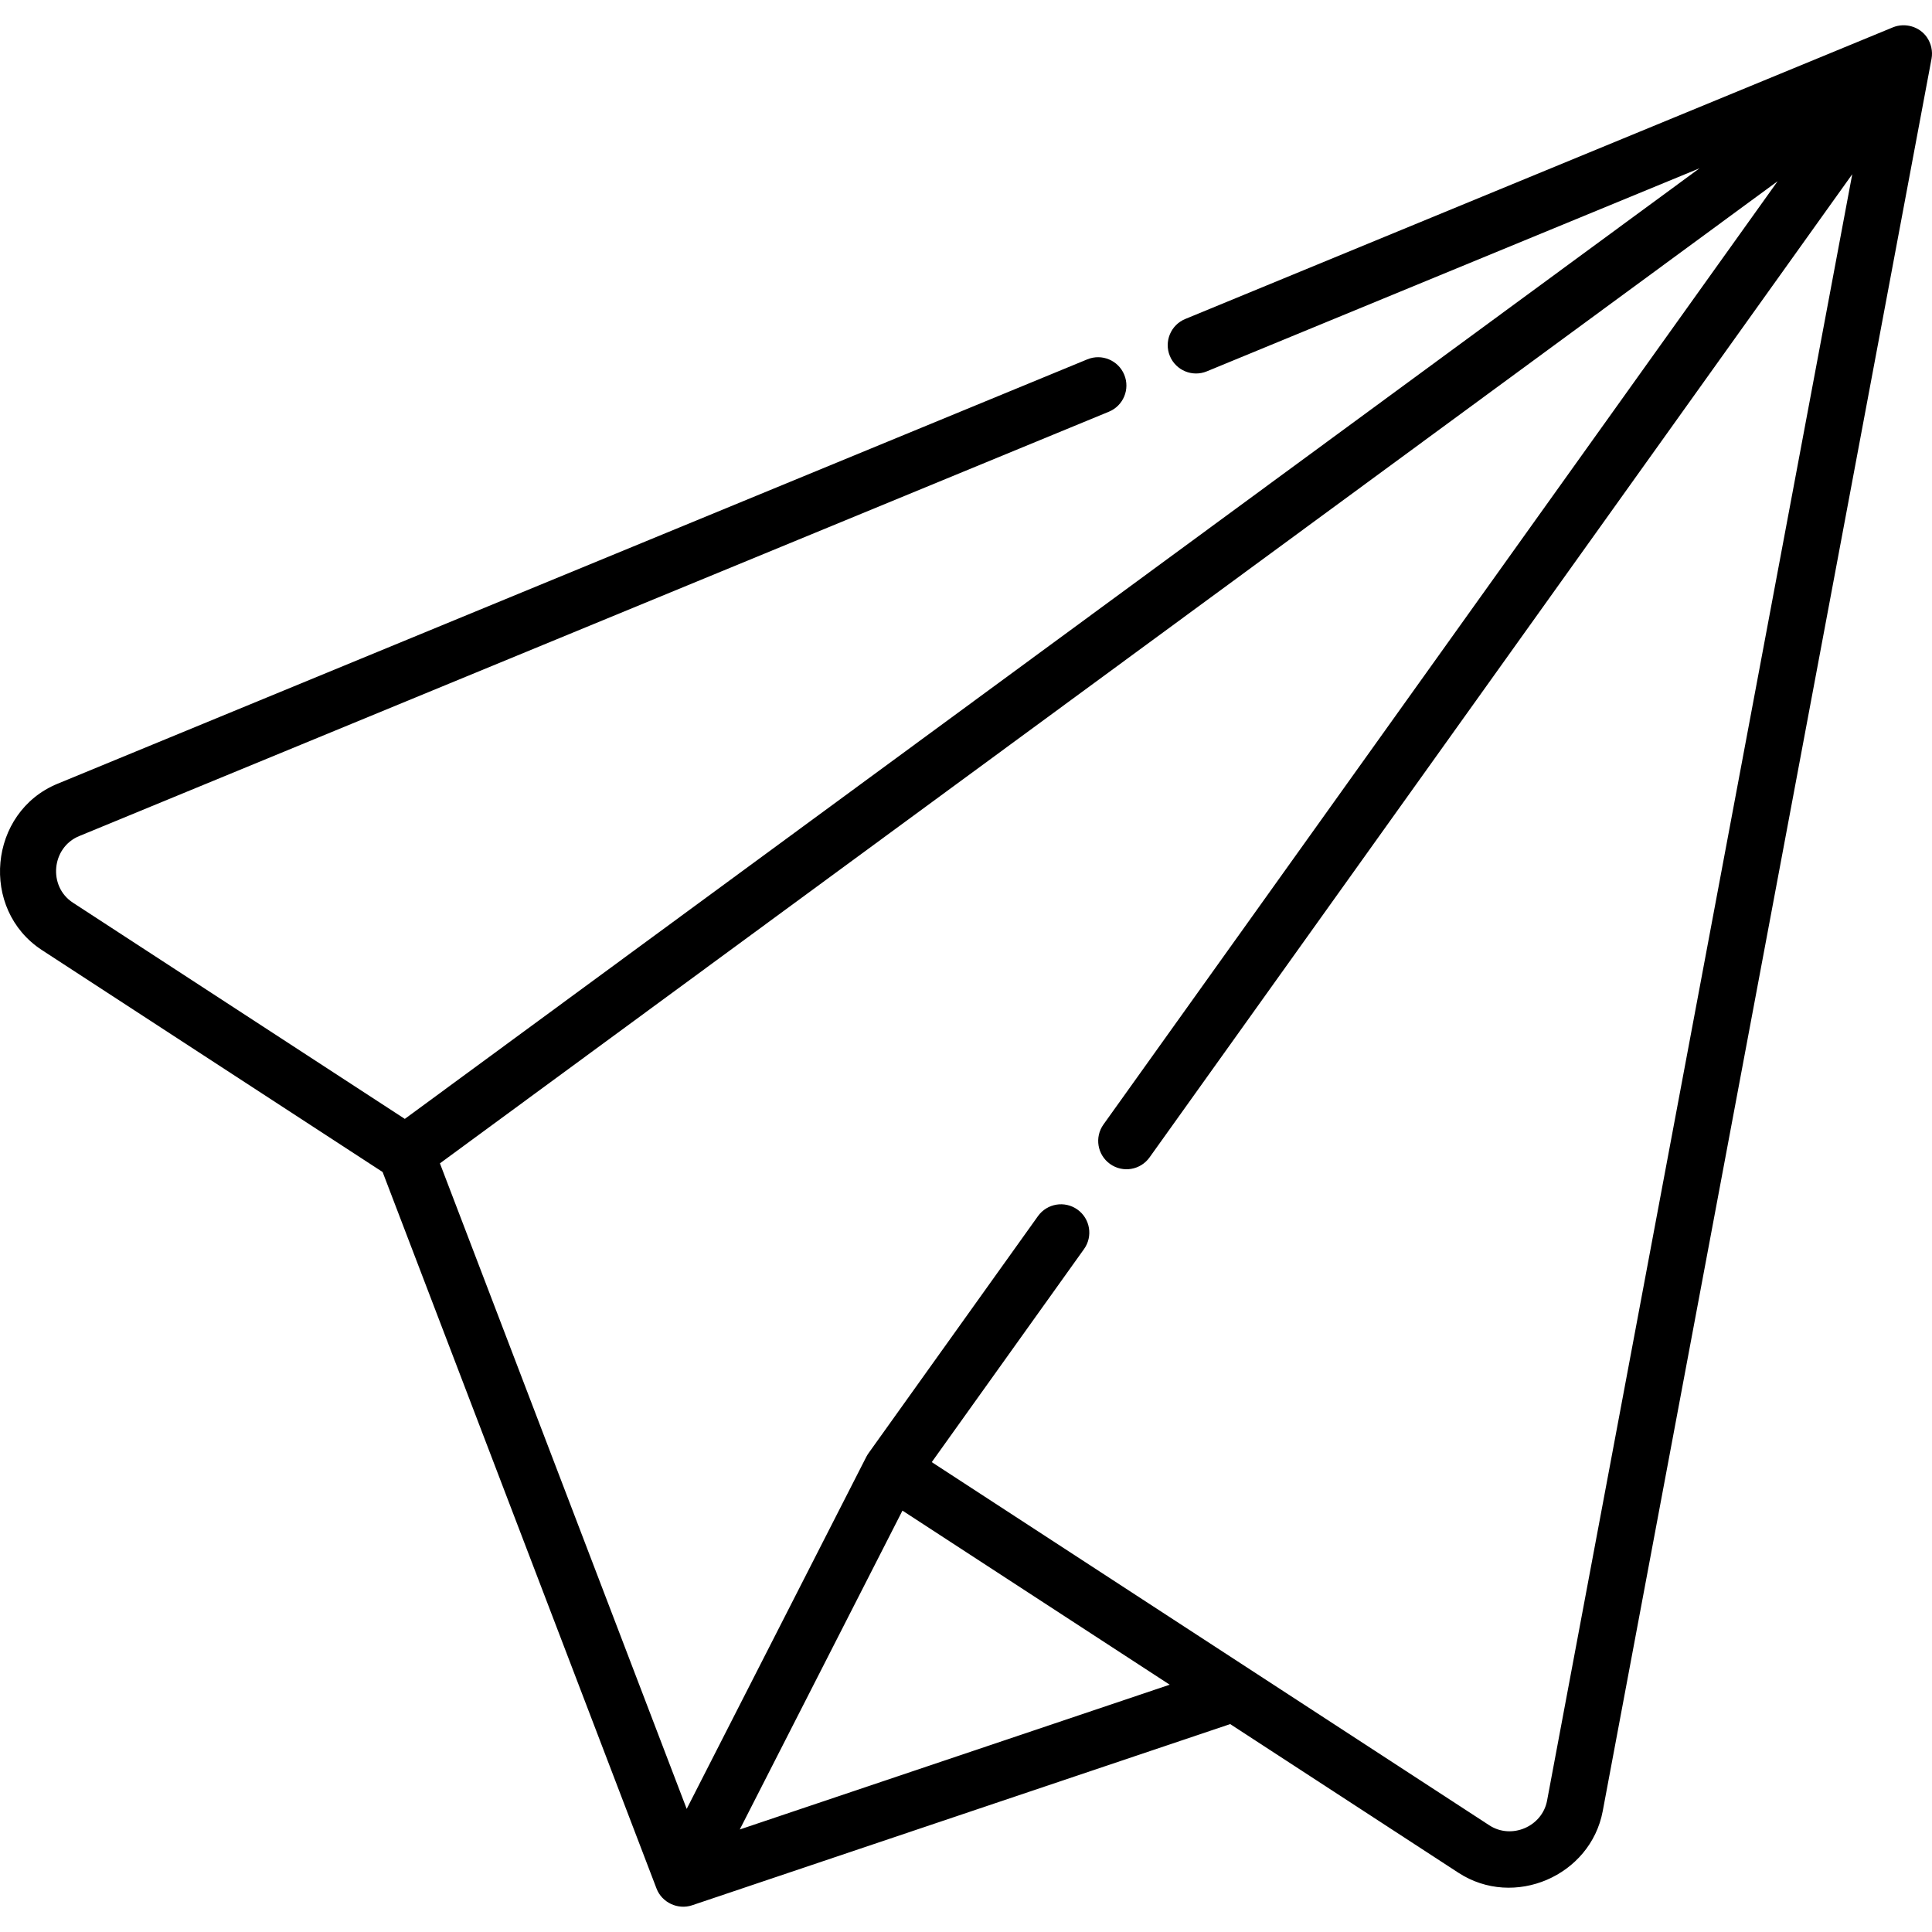 <?xml version="1.0" encoding="iso-8859-1"?>
<!-- Generator: Adobe Illustrator 19.0.0, SVG Export Plug-In . SVG Version: 6.00 Build 0)  -->
<svg version="1.1" id="Capa_1" xmlns="http://www.w3.org/2000/svg" xmlns:xlink="http://www.w3.org/1999/xlink" x="0px" y="0px"
	 viewBox="0 0 511.999 511.999" style="enable-background:new 0 0 511.999 511.999;" xml:space="preserve">
<g>
	<g>
		<path d="M510.661,9.9c-1.966-2.875-5.811-3.962-9.02-2.654l-187.539,77.29c-3.832,1.579-5.658,5.965-4.079,9.797
			c1.579,3.832,5.967,5.657,9.797,4.078L450.4,44.594l-343.12,251.923c0,0-87.863-57.236-87.964-57.302
			c-6.649-4.331-5.659-14.626,1.649-17.637l272.898-112.469c3.832-1.579,5.658-5.965,4.078-9.797
			c-1.579-3.831-5.964-5.658-9.797-4.078c0,0-272.588,112.341-272.897,112.468c-18.295,7.54-20.685,33.297-4.122,44.087
			l90.272,58.806c-0.001,0,72.545,189.769,72.594,189.898c1.413,3.696,5.652,5.689,9.404,4.432l142.615-48.025
			c0,0,60.461,39.382,60.492,39.403c14.718,9.587,35.013,0.841,38.238-16.347l87.137-464.389c0.002-0.01,0.002-0.02,0.004-0.03
			C512.236,13.583,511.78,11.536,510.661,9.9z M196.048,484.829l43.111-84.499l70.825,46.132L196.048,484.829z M409.989,477.188
			c-1.293,6.887-9.419,10.368-15.298,6.54l-147.766-96.25l40.354-56.463c2.41-3.372,1.63-8.058-1.742-10.467
			c-3.372-2.411-8.059-1.631-10.468,1.742l-44.91,62.837c-0.215,0.301-0.408,0.625-0.579,0.953l-47.598,93.294l-65.397-171.073
			L471.096,48.019L292.432,297.997c-2.41,3.372-1.63,8.058,1.742,10.467c3.371,2.409,8.058,1.63,10.468-1.742L490.865,46.167
			C490.865,46.167,410.026,476.994,409.989,477.188z"/>
	</g>
</g>
<g>
</g>
<g>
</g>
<g>
</g>
<g>
</g>
<g>
</g>
<g>
</g>
<g>
</g>
<g>
</g>
<g>
</g>
<g>
</g>
<g>
</g>
<g>
</g>
<g>
</g>
<g>
</g>
<g>
</g>
</svg>
